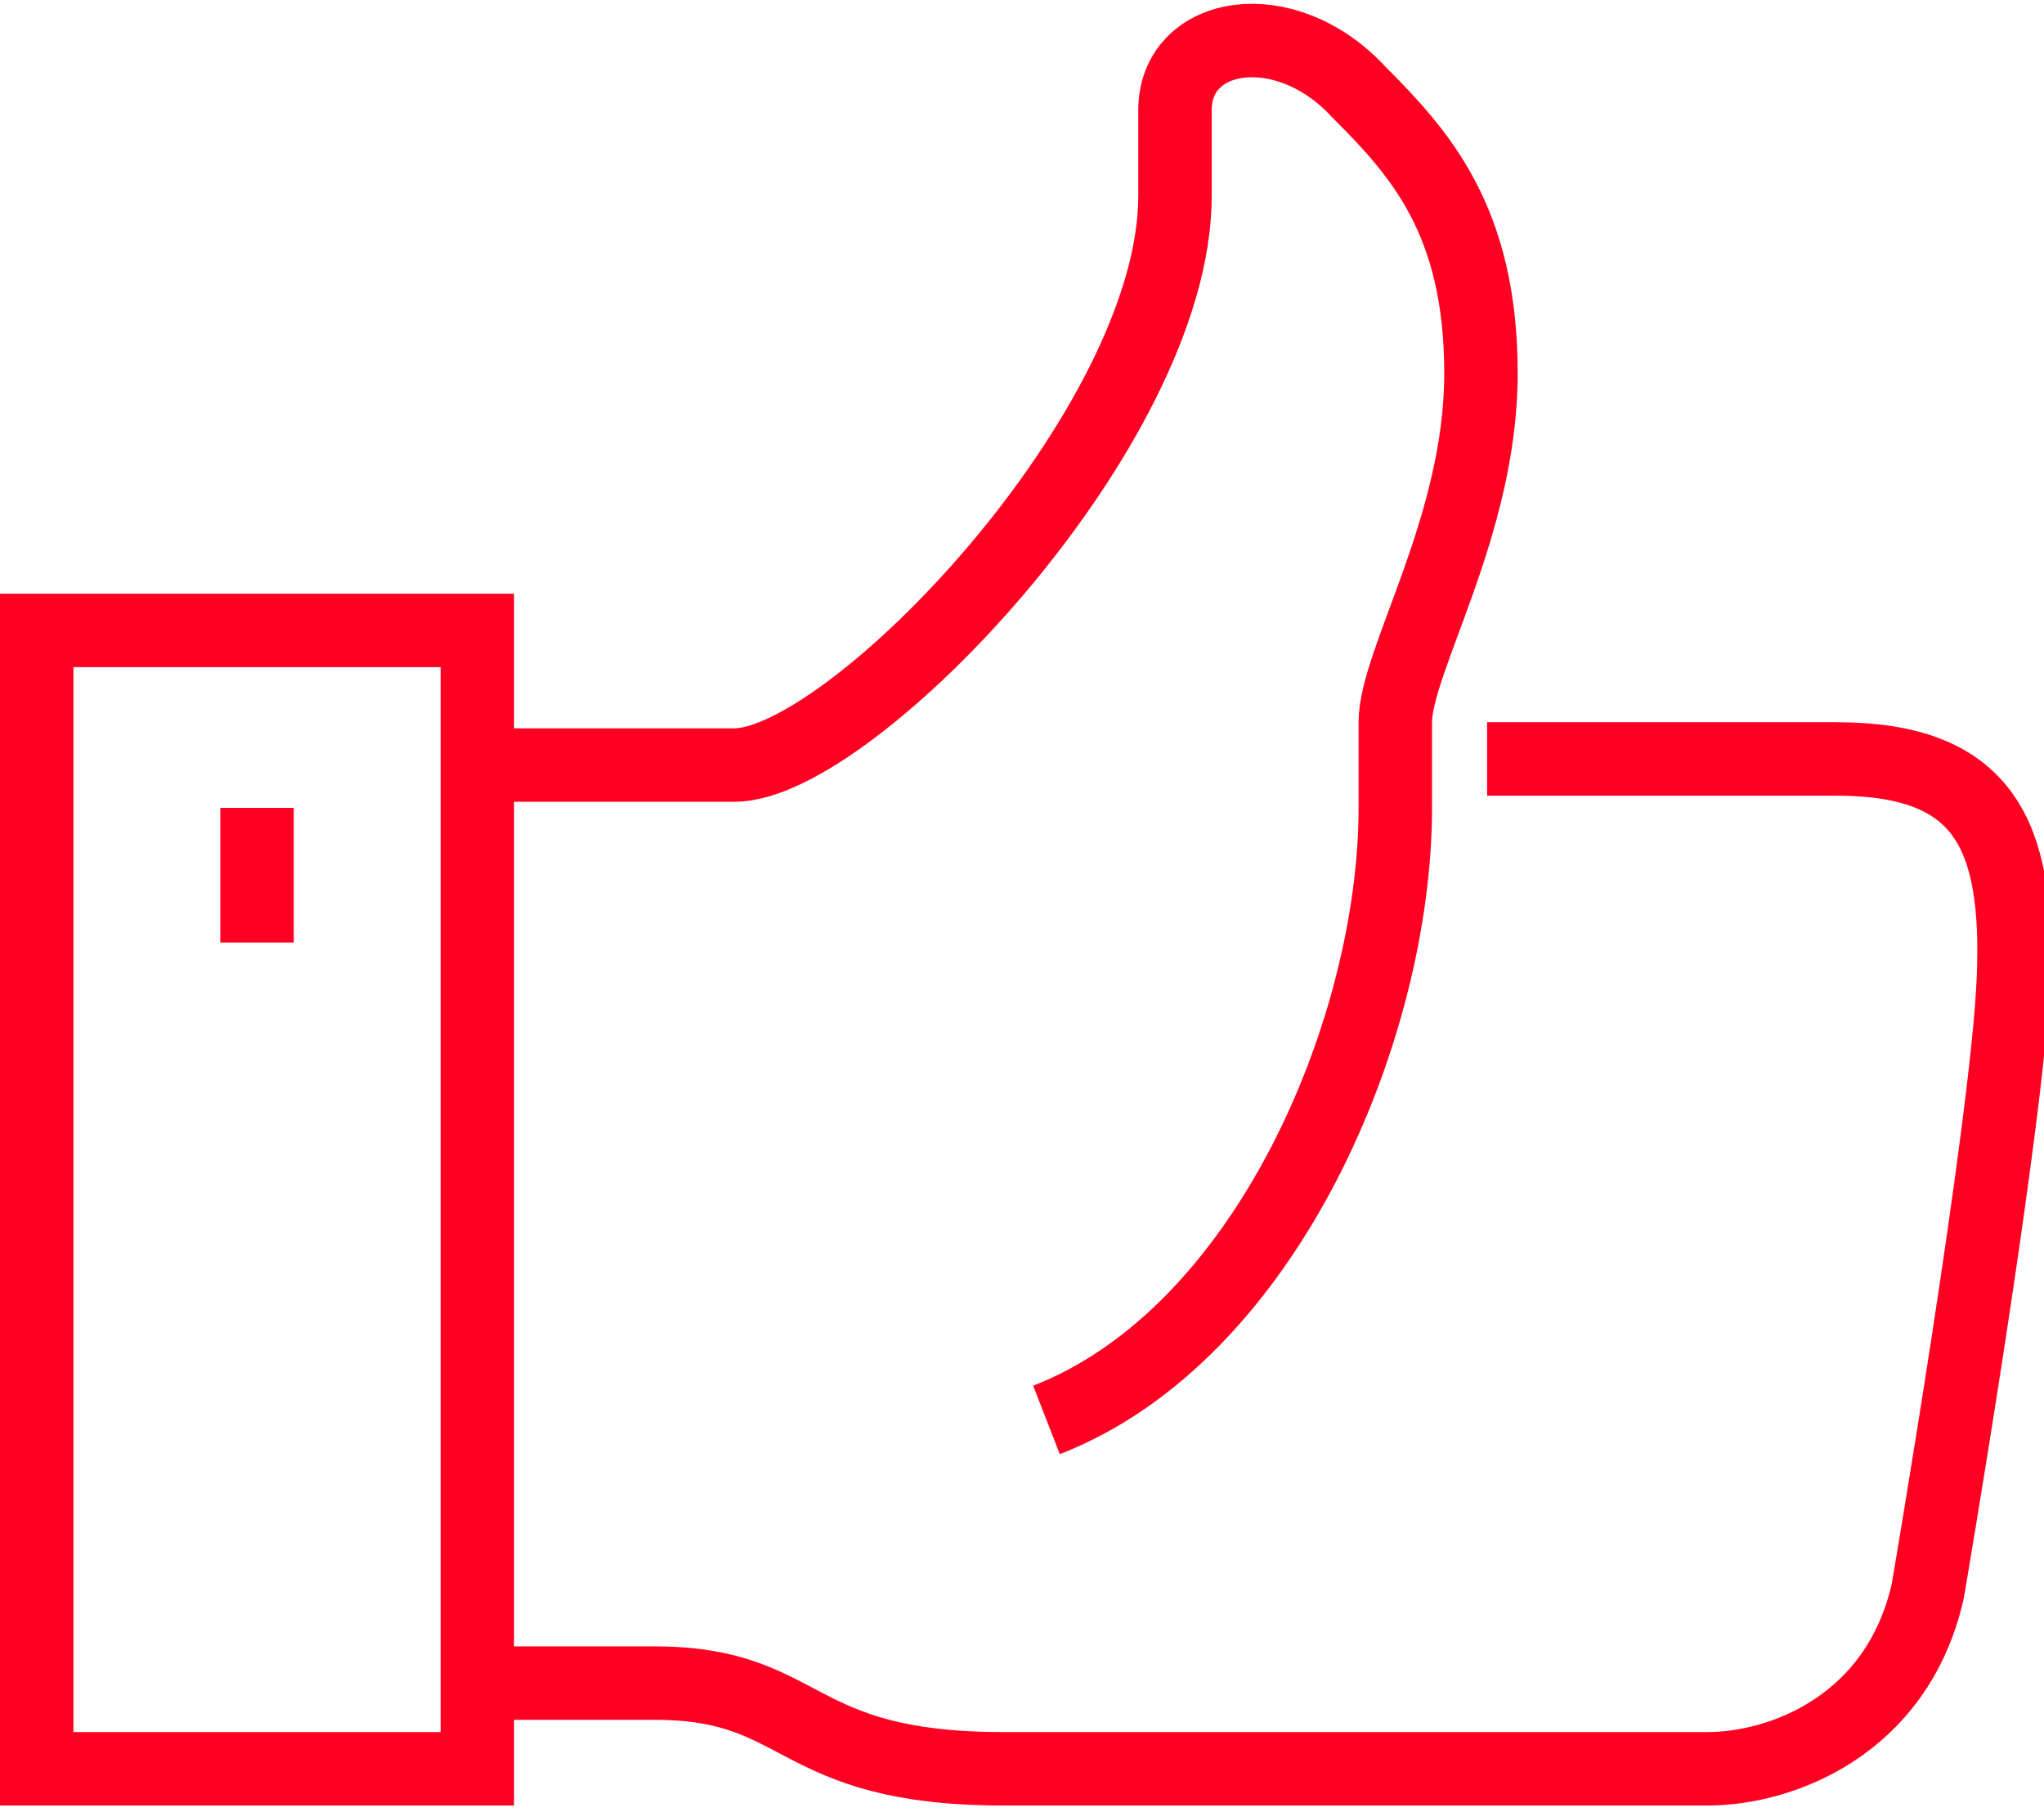 <?xml version="1.0" encoding="utf-8"?>
<!-- Generator: Adobe Illustrator 25.0.0, SVG Export Plug-In . SVG Version: 6.00 Build 0)  -->
<svg version="1.1" id="Layer_1" xmlns="http://www.w3.org/2000/svg" xmlns:xlink="http://www.w3.org/1999/xlink" x="0px" y="0px"
	 viewBox="0 0 33.4 29.6" style="enable-background:new 0 0 33.4 29.6;" xml:space="preserve">
<style type="text/css">
	.st0{clip-path:url(#SVGID_2_);fill:none;stroke:#FF0022;stroke-width:1.2;stroke-miterlimit:10;}
</style>
<g>
	<g>
		<defs>
			<rect id="SVGID_1_" y="0" width="33.4" height="29.5"/>
		</defs>
		<clipPath id="SVGID_2_">
			<use xlink:href="#SVGID_1_"  style="overflow:visible;"/>
		</clipPath>
		<path class="st0" d="M4.2,13.2v2.2 M0.6,10.3h7.2v18.6H0.6V10.3z M17.1,23.2c3.6-1.4,5.7-6.4,5.7-10v-1.4c0-1,1.4-3.2,1.4-5.7
			c0-2.5-1-3.6-2-4.6c-1.2-1.3-3-1-3,0.3v1.4c0,3.8-5.3,9.3-7.2,9.3H7.8v15h2.9c2.5,0,2.2,1.4,5.7,1.4h11.5c1.2,0,3.1-0.7,3.6-2.9
			c0,0,1.3-7.6,1.4-10c0.1-2.4-0.5-3.6-2.9-3.6h-5.7"/>
	</g>
</g>
</svg>
